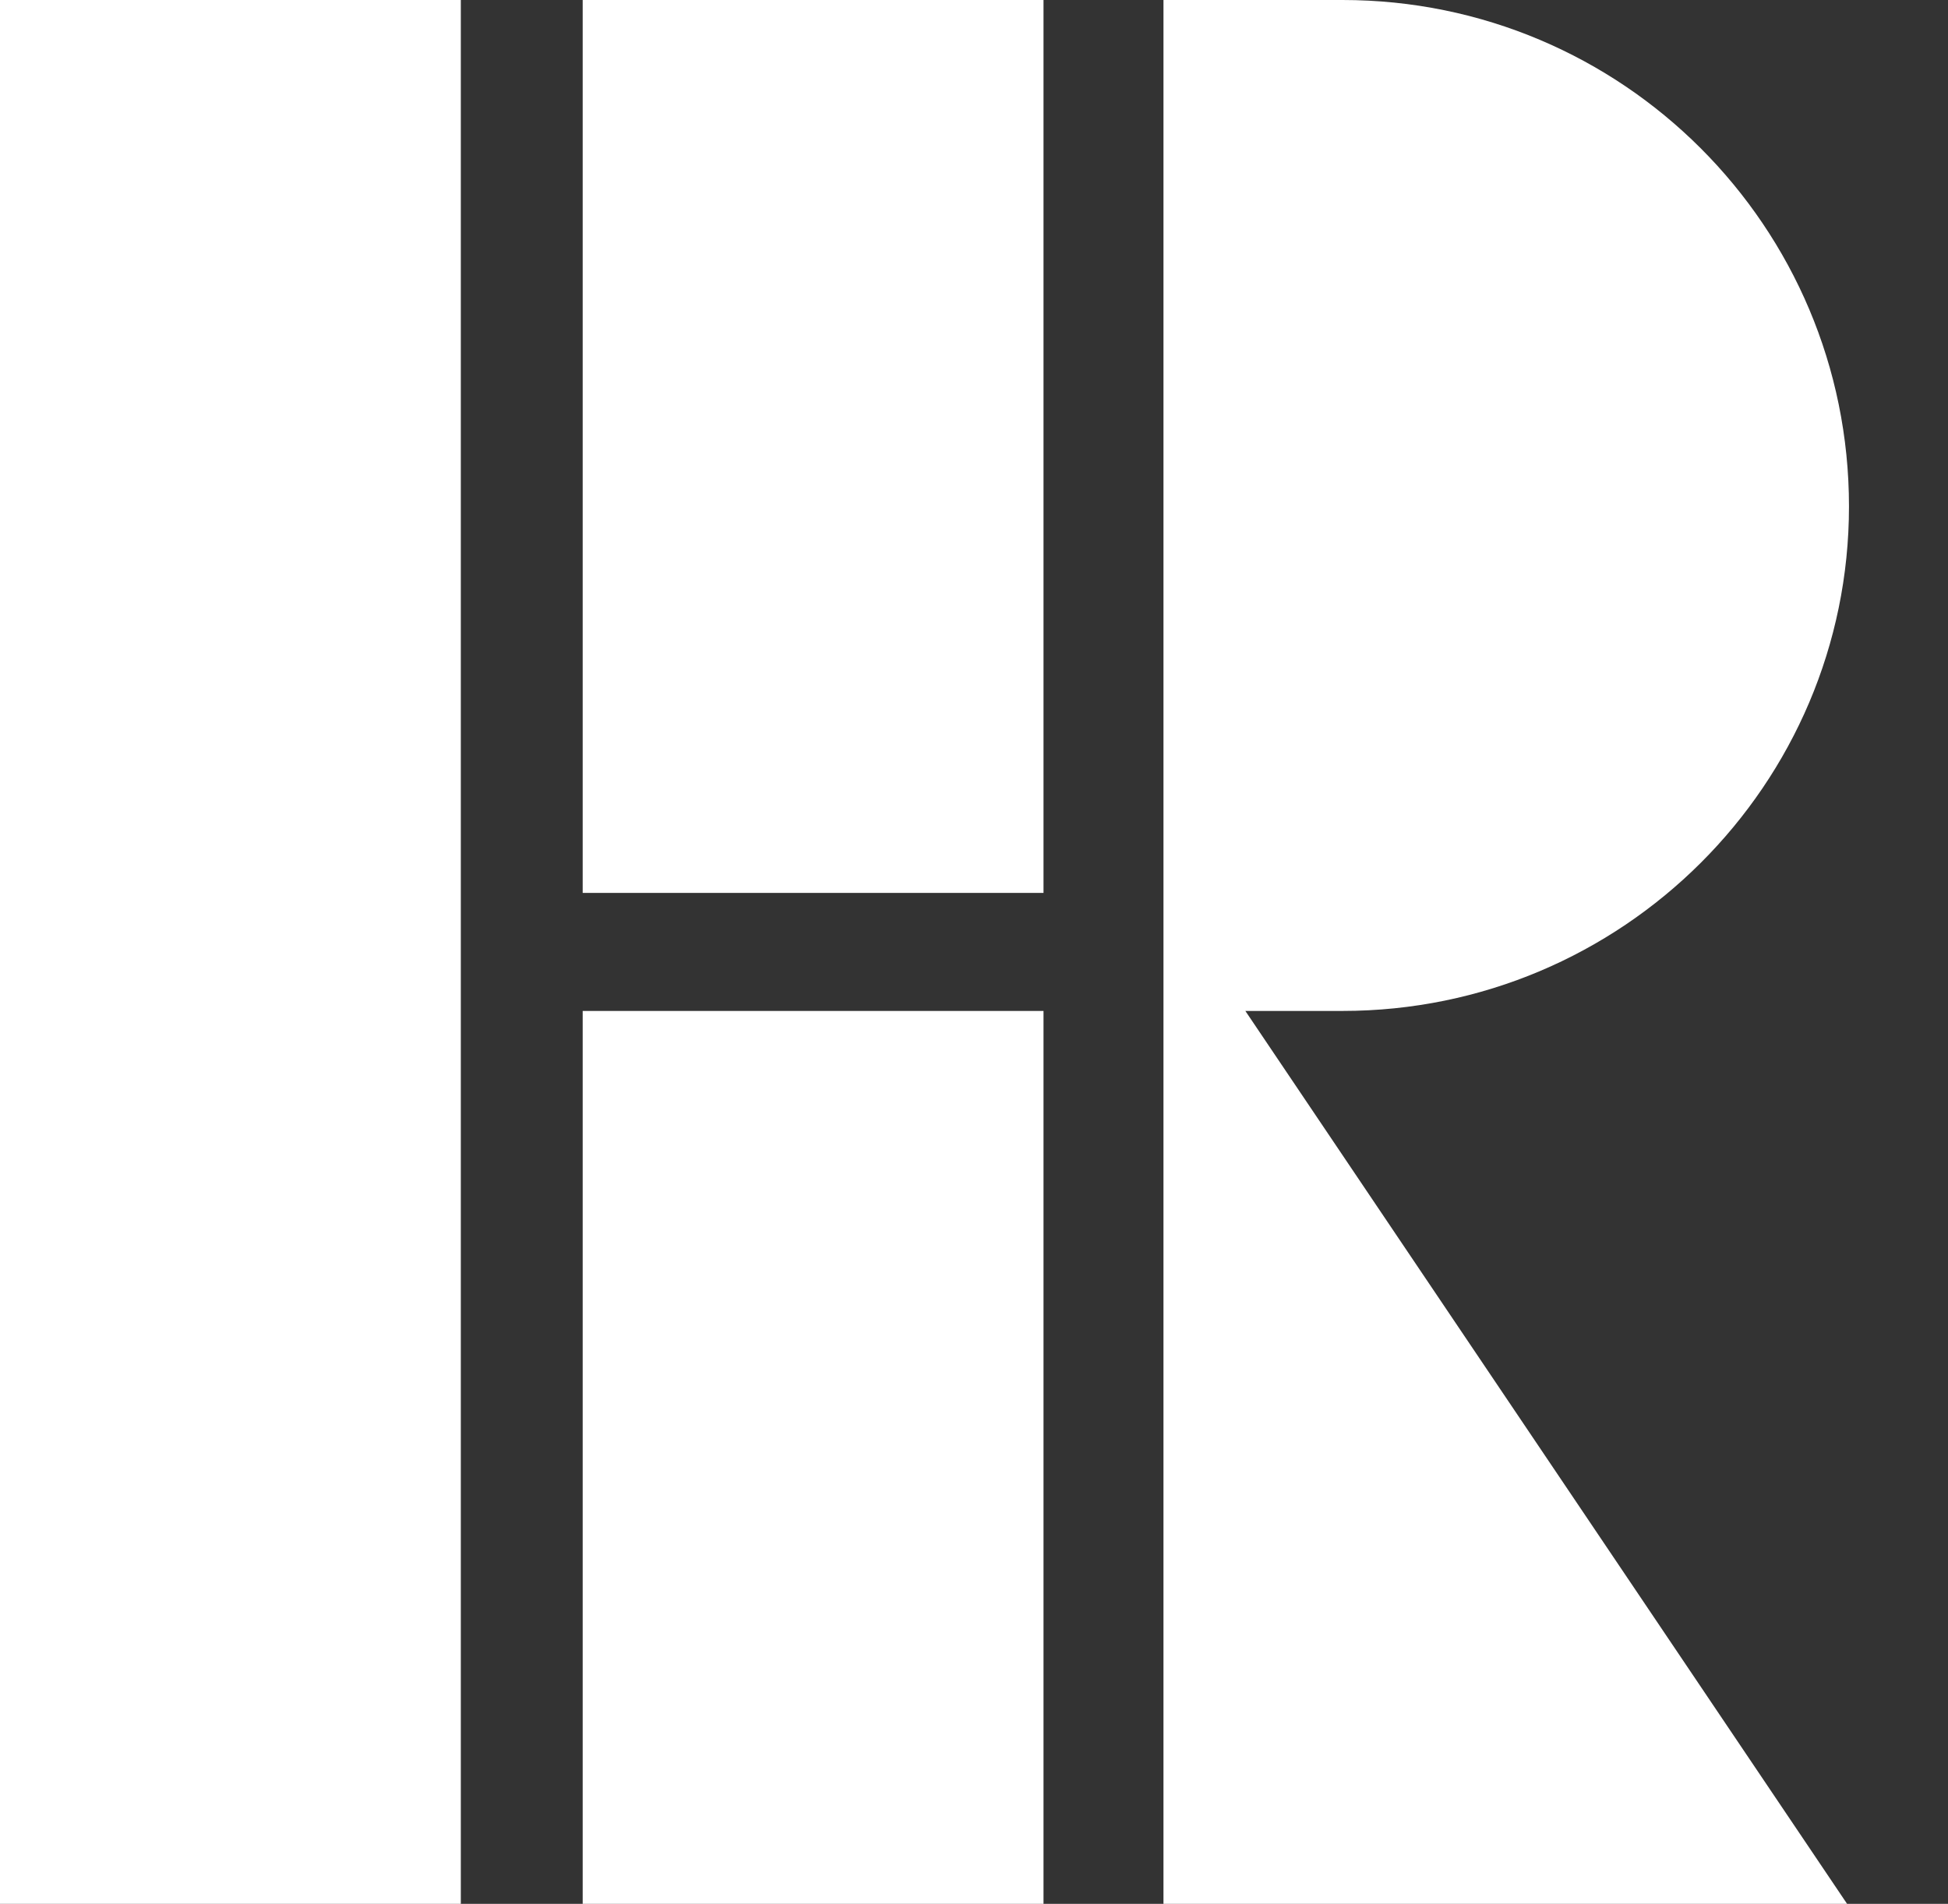 <?xml version="1.0" encoding="utf-8"?>
<!-- Generator: Adobe Illustrator 27.9.0, SVG Export Plug-In . SVG Version: 6.00 Build 0)  -->
<svg version="1.1" id="圖層_1" xmlns="http://www.w3.org/2000/svg" xmlns:xlink="http://www.w3.org/1999/xlink" x="0px" y="0px"
	 viewBox="0 0 102.3 100" style="enable-background:new 0 0 102.3 100;" xml:space="preserve">
<rect x="0" y="0" width="102.3" height="100" fill="#333333" stroke="none"/>
<style type="text/css">
	.st0{fill:#FFFFFF;}
</style>
<g>
	<g>
		<path class="st0" d="M97.1,26.6C97.1,11.9,85.2,0,70.5,0h-9.4v46.9v6.2V100h35.9L65.4,53.1h5.1C85.2,53.1,97.1,41.2,97.1,26.6"/>
	</g>
	<rect x="30.6" class="st0" width="24.2" height="46.9"/>
	<rect x="30.6" y="53.1" class="st0" width="24.2" height="46.9"/>
	<rect class="st0" width="24.2" height="100"/>
</g>
</svg>
